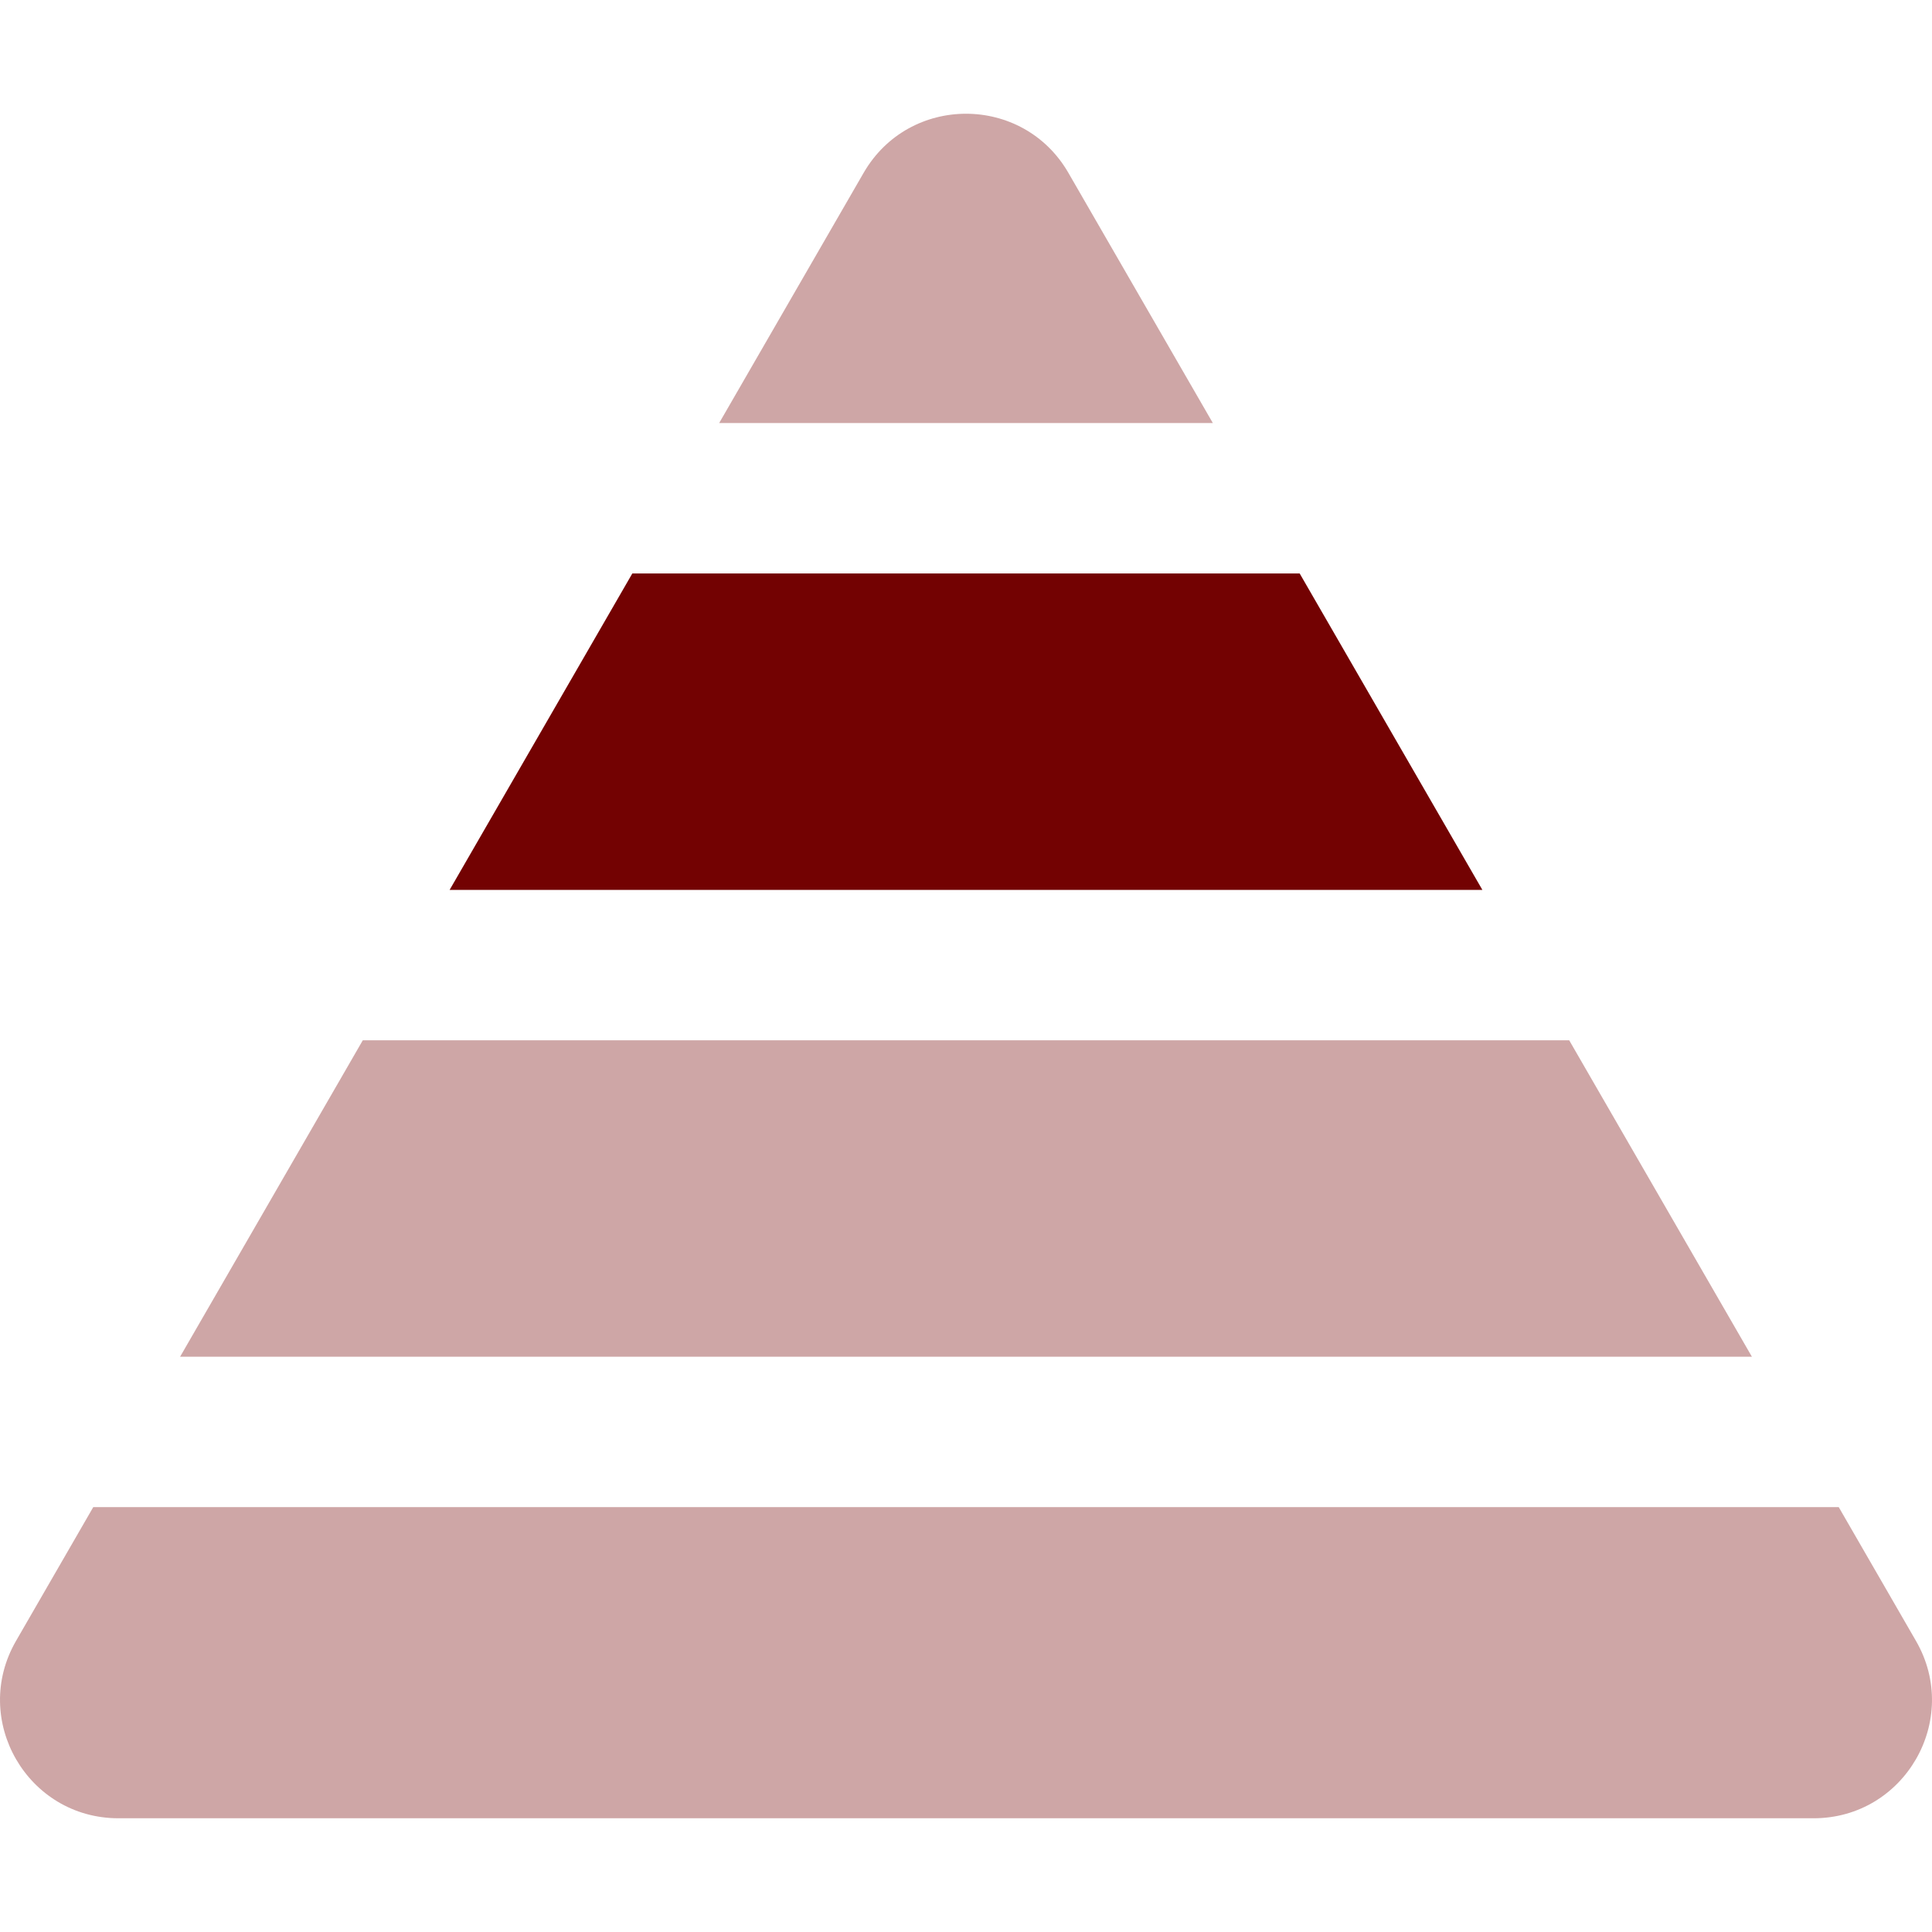 <?xml version="1.0" encoding="UTF-8"?><svg id="Ebene_1" xmlns="http://www.w3.org/2000/svg" viewBox="0 0 100 100"><defs><style>.cls-1,.cls-2{fill:#730202;}.cls-2{opacity:.35;}</style></defs><polygon class="cls-1" points="32.729 29.682 23.273 46.06 76.727 46.06 67.271 29.682 32.729 29.682"/><path class="cls-2" d="M55.3,8.947c-2.355-4.08-8.244-4.08-10.599,0l-7.477,12.95h25.553l-7.477-12.95Z"/><path class="cls-2" d="M4.827,78.009H95.173l3.998,6.925c2.355,4.08-.589,9.179-5.3,9.179H6.129c-4.711,0-7.655-5.099-5.3-9.179l3.998-6.925Z"/><polyline class="cls-2" points="9.322 70.224 18.778 53.846 81.222 53.846 90.678 70.224 9.322 70.224"/></svg>